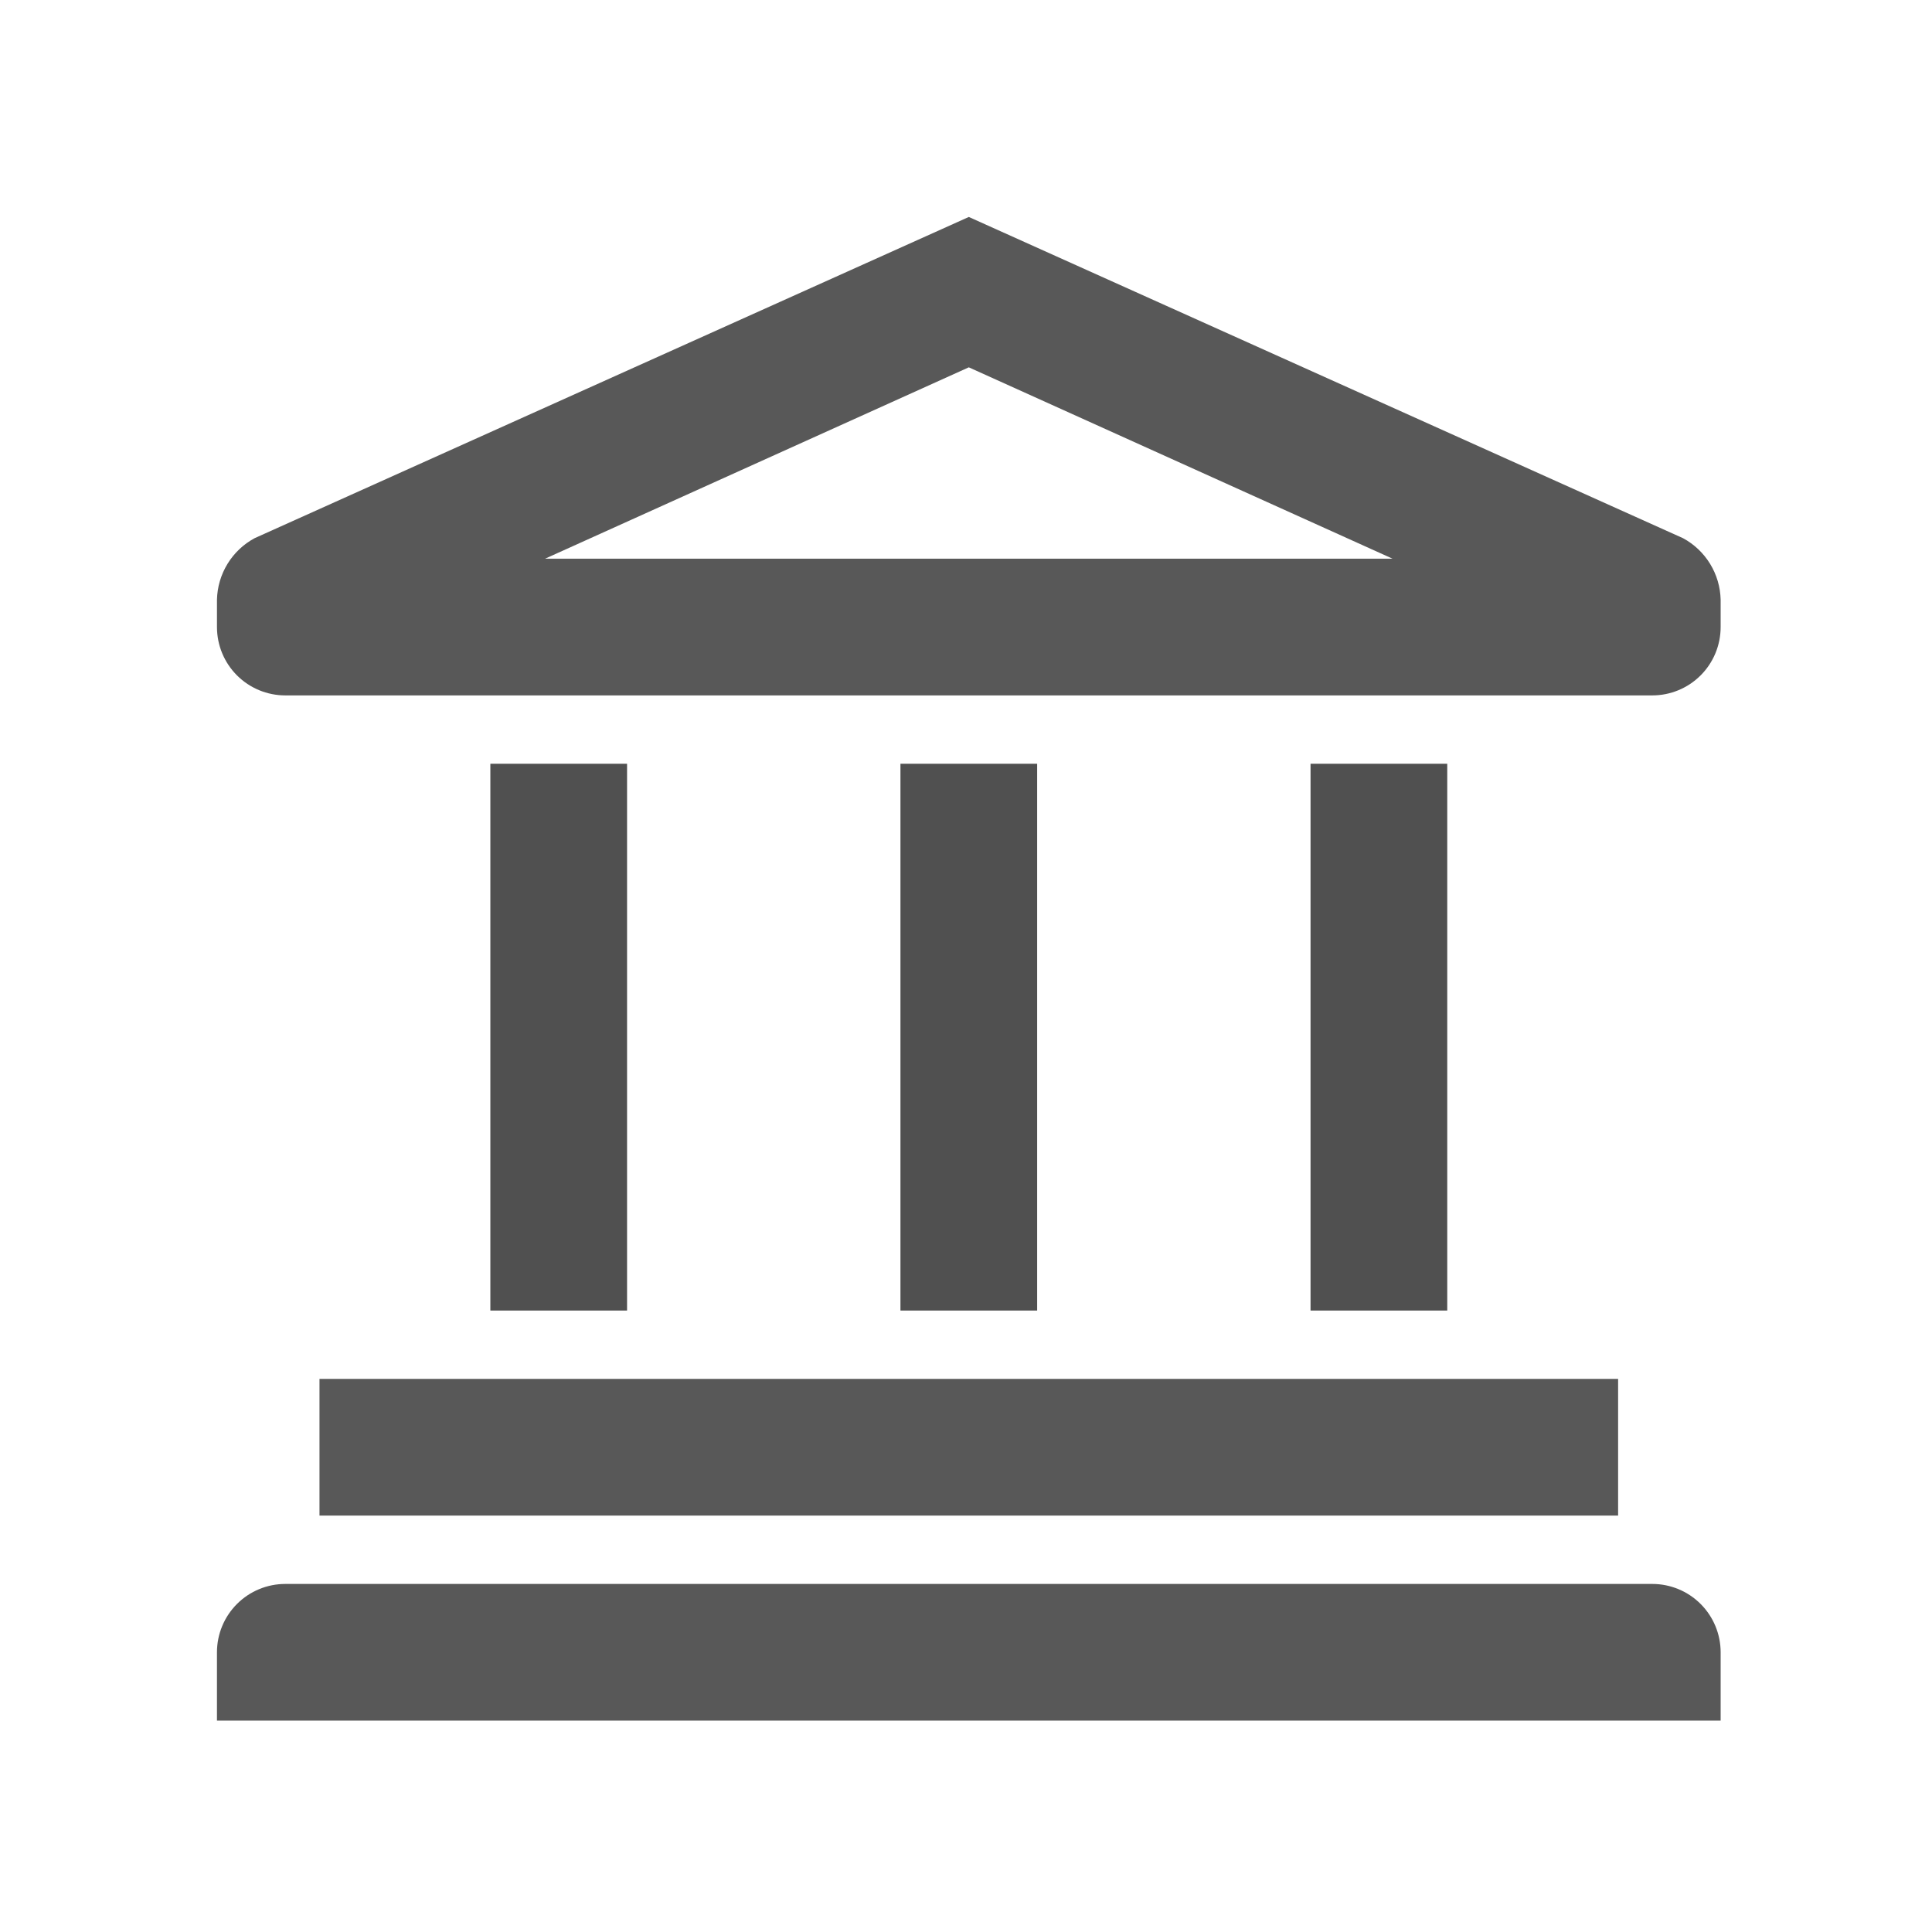 <svg width="221" height="221" viewBox="0 0 221 221" fill="none" xmlns="http://www.w3.org/2000/svg">
<mask id="mask0_426_3861" style="mask-type:alpha" maskUnits="userSpaceOnUse" x="0" y="0" width="221" height="221">
<rect width="221" height="221" fill="#D9D9D9"/>
</mask>
<g mask="url(#mask0_426_3861)">
<g clip-path="url(#clip0_426_3861)">
<path d="M185.095 157.73H36.546V173.367H185.095V157.73Z" fill="#585858"/>
<path d="M189.004 181.186H32.637C30.563 181.186 28.575 182.009 27.108 183.476C25.642 184.942 24.818 186.93 24.818 189.004V196.822H196.823V189.004C196.823 186.93 195.999 184.942 194.533 183.476C193.066 182.009 191.078 181.186 189.004 181.186Z" fill="#585858"/>
<path d="M71.729 87.365H56.092V149.912H71.729V87.365Z" fill="#505050"/>
<path d="M118.639 87.365H103.002V149.912H118.639V87.365Z" fill="#505050"/>
<path d="M165.549 87.365H149.912V149.912H165.549V87.365Z" fill="#505050"/>
<path d="M192.523 61.565L110.821 24.818L29.119 61.565C27.845 62.254 26.776 63.268 26.021 64.504C25.266 65.74 24.851 67.153 24.819 68.601V71.729C24.819 73.802 25.642 75.791 27.108 77.257C28.575 78.723 30.563 79.547 32.637 79.547H189.004C191.078 79.547 193.067 78.723 194.533 77.257C195.999 75.791 196.823 73.802 196.823 71.729V68.601C196.79 67.153 196.376 65.74 195.62 64.504C194.865 63.268 193.796 62.254 192.523 61.565ZM62.347 63.91L110.821 42.019L159.295 63.91H62.347Z" fill="#585858"/>
</g>
</g>
<defs>
<clipPath id="clip0_426_3861">
<rect width="187.641" height="187.641" fill="white" transform="translate(17 17)"/>
</clipPath>
</defs>
</svg>
